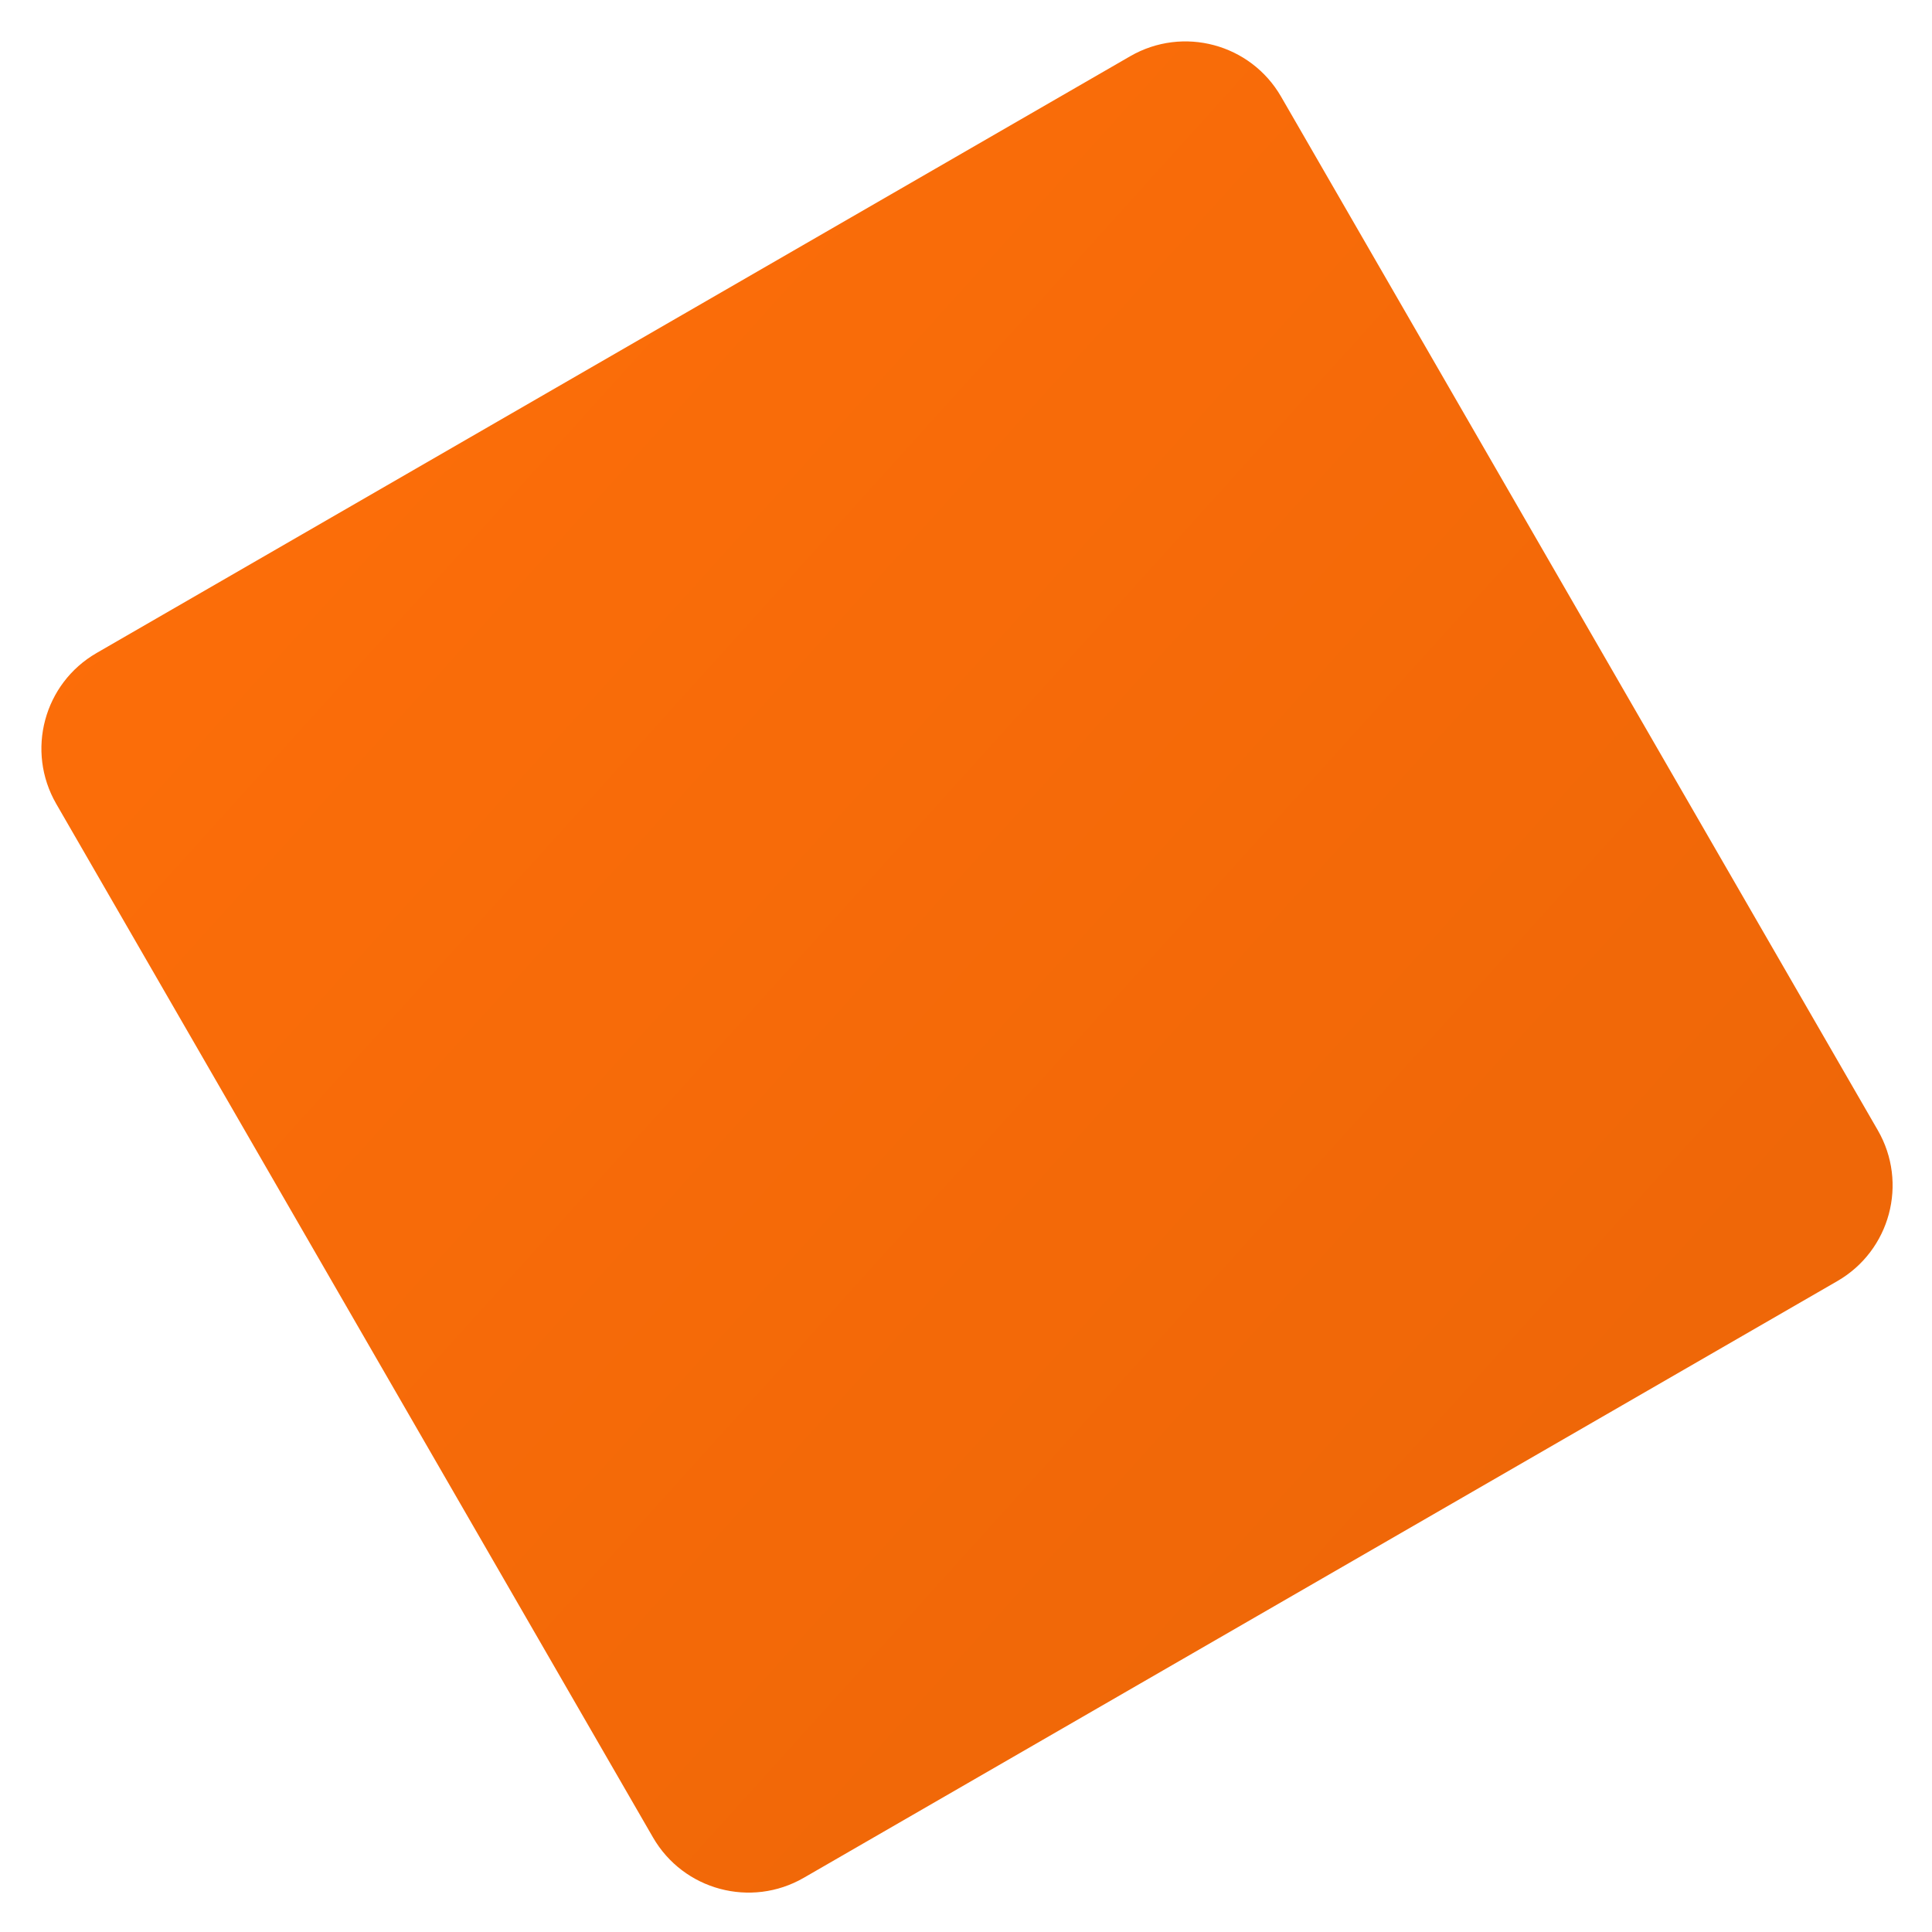 <svg width="56" height="56" viewBox="0 0 56 56" fill="none" xmlns="http://www.w3.org/2000/svg">
<path d="M32.761 1.629C34.291 0.746 36.248 1.27 37.132 2.8L54.429 32.761C55.313 34.291 54.788 36.248 53.258 37.132L23.298 54.429C21.767 55.313 19.81 54.788 18.927 53.258L1.629 23.298C0.746 21.767 1.27 19.81 2.801 18.927L32.761 1.629Z" fill="url(#paint0_linear_9774_16784)"/>
<defs>
<linearGradient id="paint0_linear_9774_16784" x1="1.2" y1="1.2" x2="57.443" y2="51.997" gradientUnits="userSpaceOnUse">
<stop stop-color="#FF6F0A"/>
<stop offset="1" stop-color="#EB6507"/>
</linearGradient>
</defs>
</svg>
